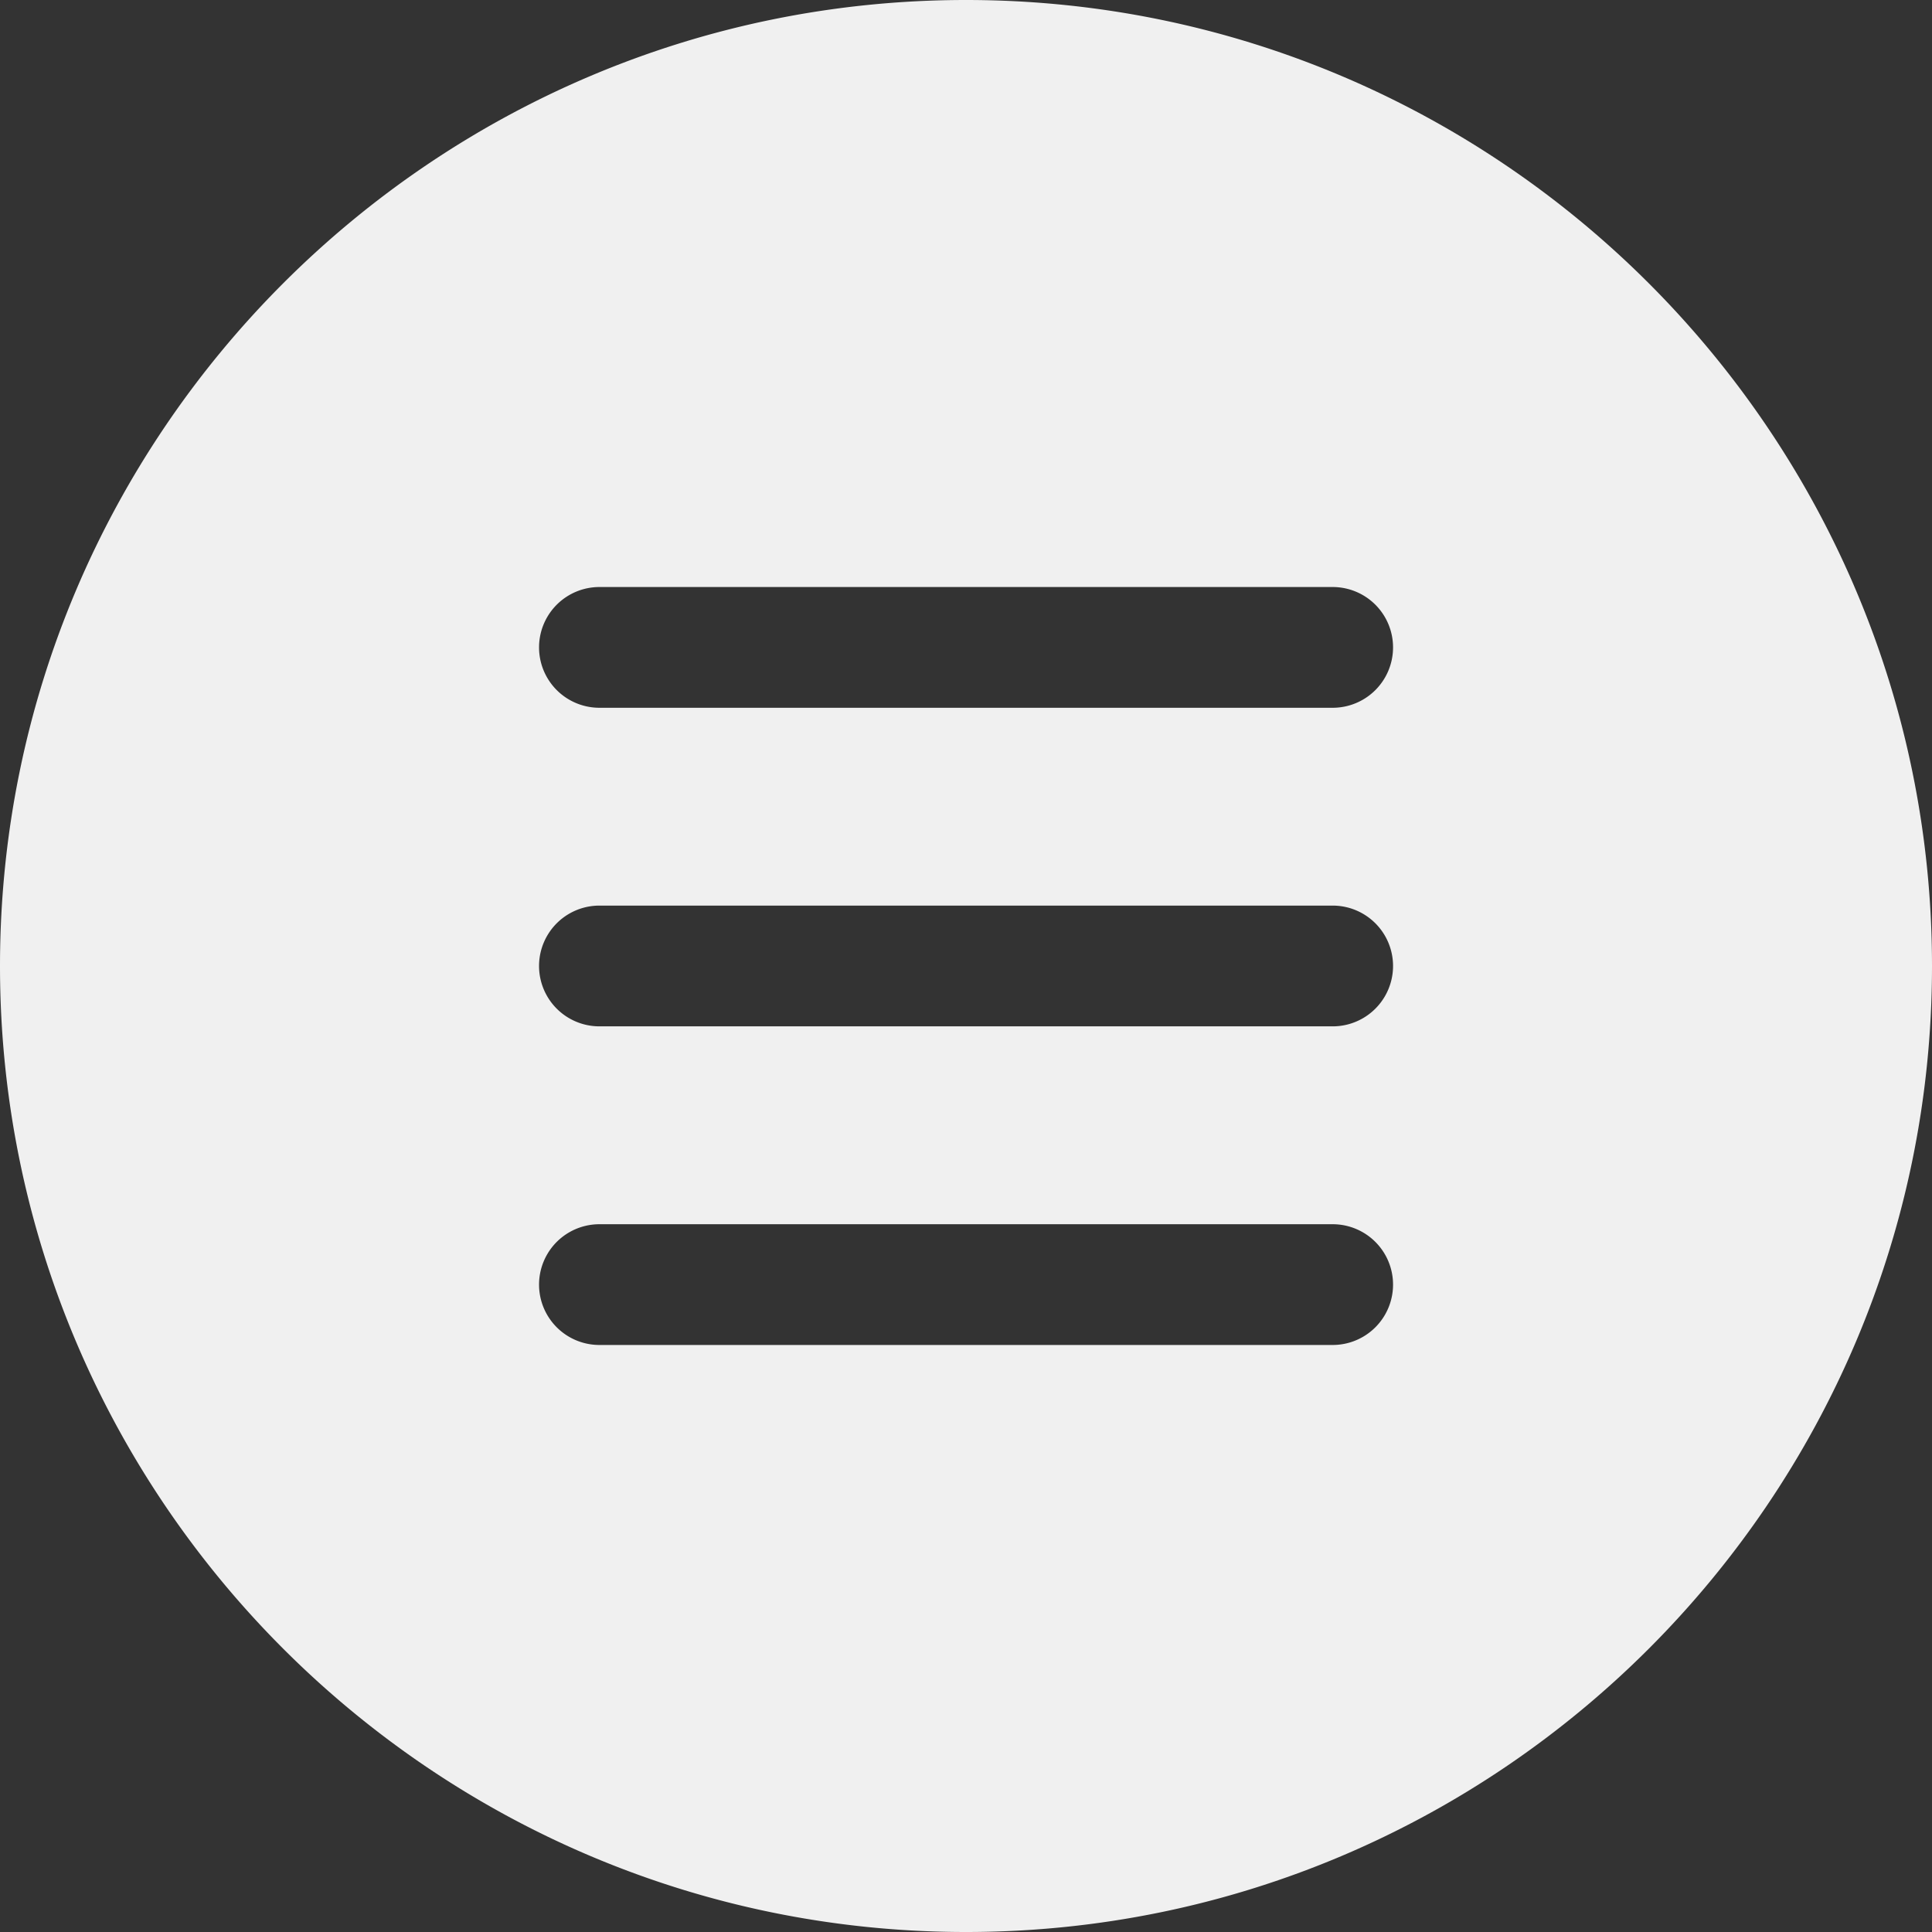 <svg width="38" height="38" viewBox="0 0 38 38" xmlns="http://www.w3.org/2000/svg">
    <rect x="0" y="0" width="38" height="38" fill="#333333" stroke="none"/>
    <path d="M19 0C8.523 0 0 8.523 0 19s8.523 19 19 19 19-8.523 19-19S29.477 0 19 0zm7.211 26.454H11.79a1.187 1.187 0 1 1 0-2.375h14.422a1.187 1.187 0 1 1 0 2.375zm0-6.267H11.79a1.187 1.187 0 1 1 0-2.375h14.422a1.187 1.187 0 1 1 0 2.375zm0-6.266H11.79a1.187 1.187 0 1 1 0-2.375h14.422a1.187 1.187 0 1 1 0 2.375z" fill="#F0F0F0" fill-rule="evenodd"/>
</svg>
